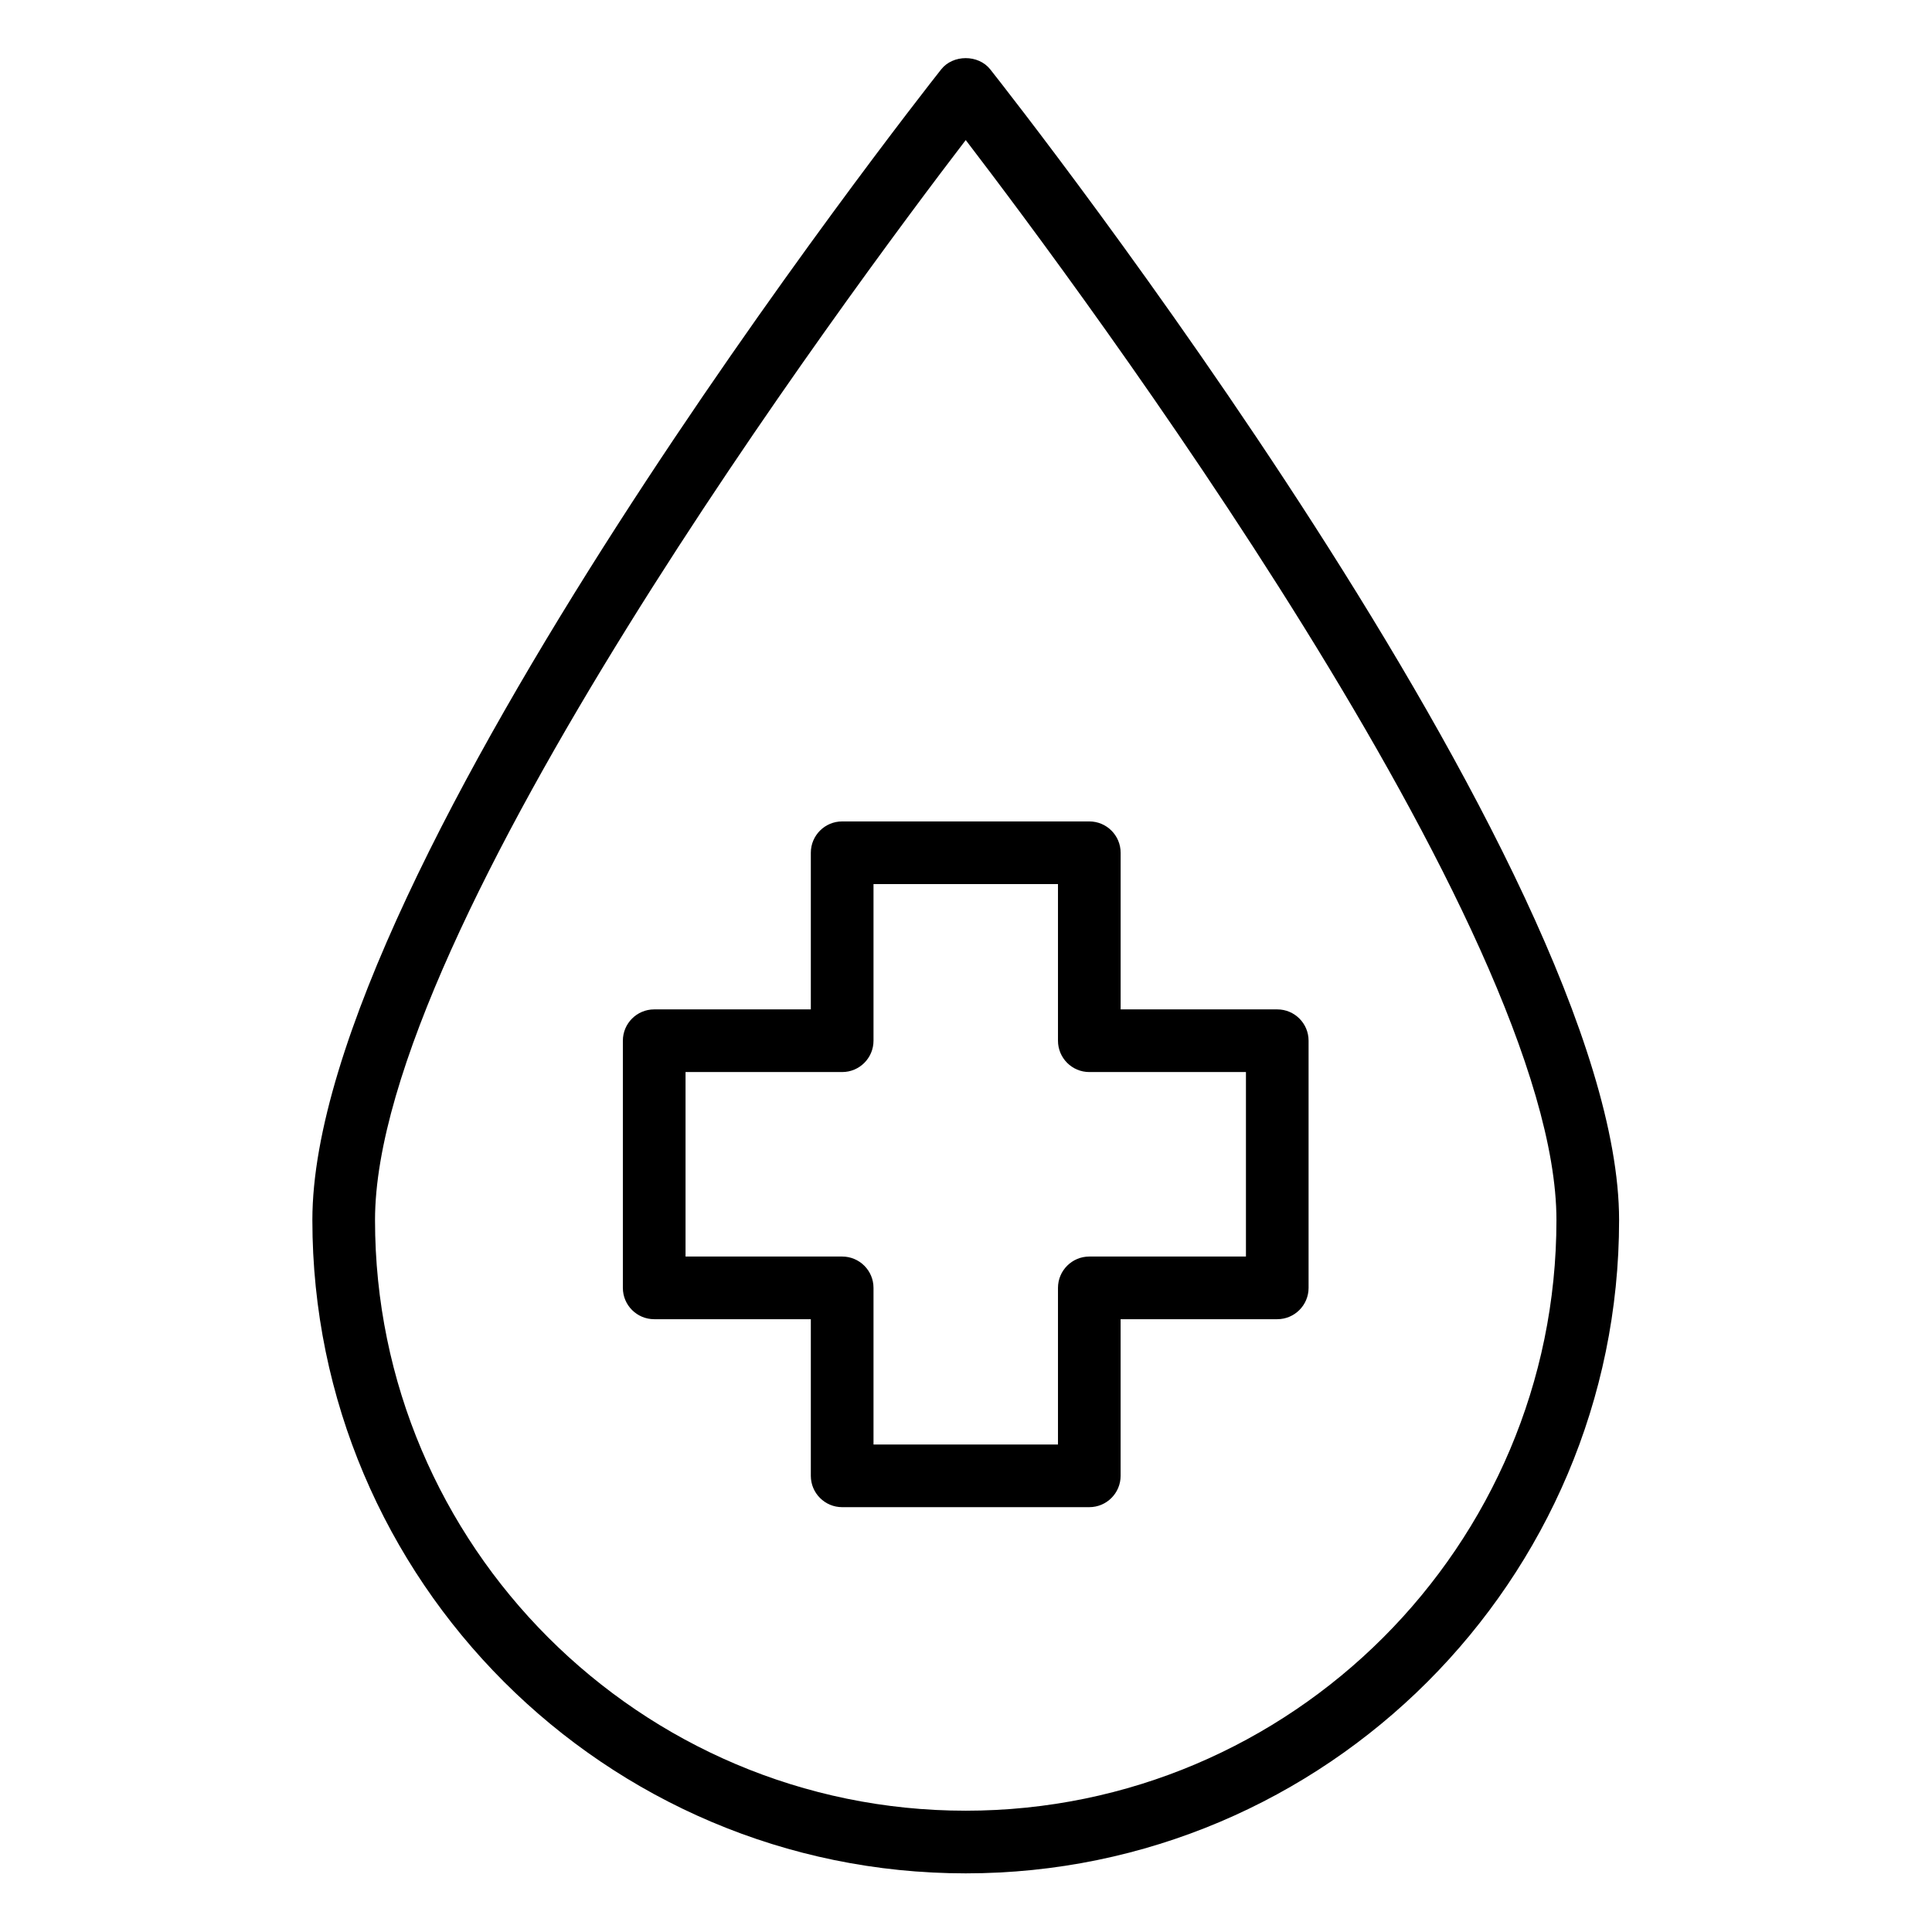 <?xml version="1.0" encoding="UTF-8" standalone="no"?>
<!DOCTYPE svg PUBLIC "-//W3C//DTD SVG 1.1//EN" "http://www.w3.org/Graphics/SVG/1.1/DTD/svg11.dtd">
<svg width="100%" height="100%" viewBox="0 0 100 100" version="1.1" xmlns="http://www.w3.org/2000/svg" xmlns:xlink="http://www.w3.org/1999/xlink" xml:space="preserve" xmlns:serif="http://www.serif.com/" style="fill-rule:evenodd;clip-rule:evenodd;stroke-linejoin:round;stroke-miterlimit:2;">
    <g transform="matrix(1.081,0,0,1.081,-27.981,-28.294)">
        <path d="M73.301,29.498C72.733,28.777 71.516,28.777 70.948,29.498C69.719,31.055 40.841,67.812 40.841,84.591C40.841,101.84 54.875,115.873 72.125,115.873C89.375,115.873 103.409,101.84 103.409,84.591C103.409,67.813 74.532,31.055 73.301,29.498ZM72.125,112.873C56.529,112.873 43.841,100.185 43.841,84.591C43.841,70.674 66.635,40.053 72.125,32.88C77.616,40.053 100.409,70.674 100.409,84.591C100.409,100.186 87.721,112.873 72.125,112.873Z" style="fill-rule:nonzero;"/>
        <path d="M87.042,74.505L79.542,74.505L79.542,67.005C79.542,66.177 78.87,65.505 78.042,65.505L66.208,65.505C65.38,65.505 64.708,66.177 64.708,67.005L64.708,74.505L57.208,74.505C56.38,74.505 55.708,75.177 55.708,76.005L55.708,87.839C55.708,88.667 56.38,89.339 57.208,89.339L64.708,89.339L64.708,96.839C64.708,97.667 65.38,98.339 66.208,98.339L78.041,98.339C78.869,98.339 79.541,97.667 79.541,96.839L79.541,89.339L87.041,89.339C87.869,89.339 88.541,88.667 88.541,87.839L88.541,76.005C88.542,75.177 87.87,74.505 87.042,74.505ZM85.542,86.339L78.042,86.339C77.214,86.339 76.542,87.011 76.542,87.839L76.542,95.339L67.709,95.339L67.709,87.839C67.709,87.011 67.037,86.339 66.209,86.339L58.709,86.339L58.709,77.505L66.209,77.505C67.037,77.505 67.709,76.833 67.709,76.005L67.709,68.505L76.542,68.505L76.542,76.005C76.542,76.833 77.214,77.505 78.042,77.505L85.542,77.505L85.542,86.339Z" style="fill-rule:nonzero;"/>
    </g>
</svg>
